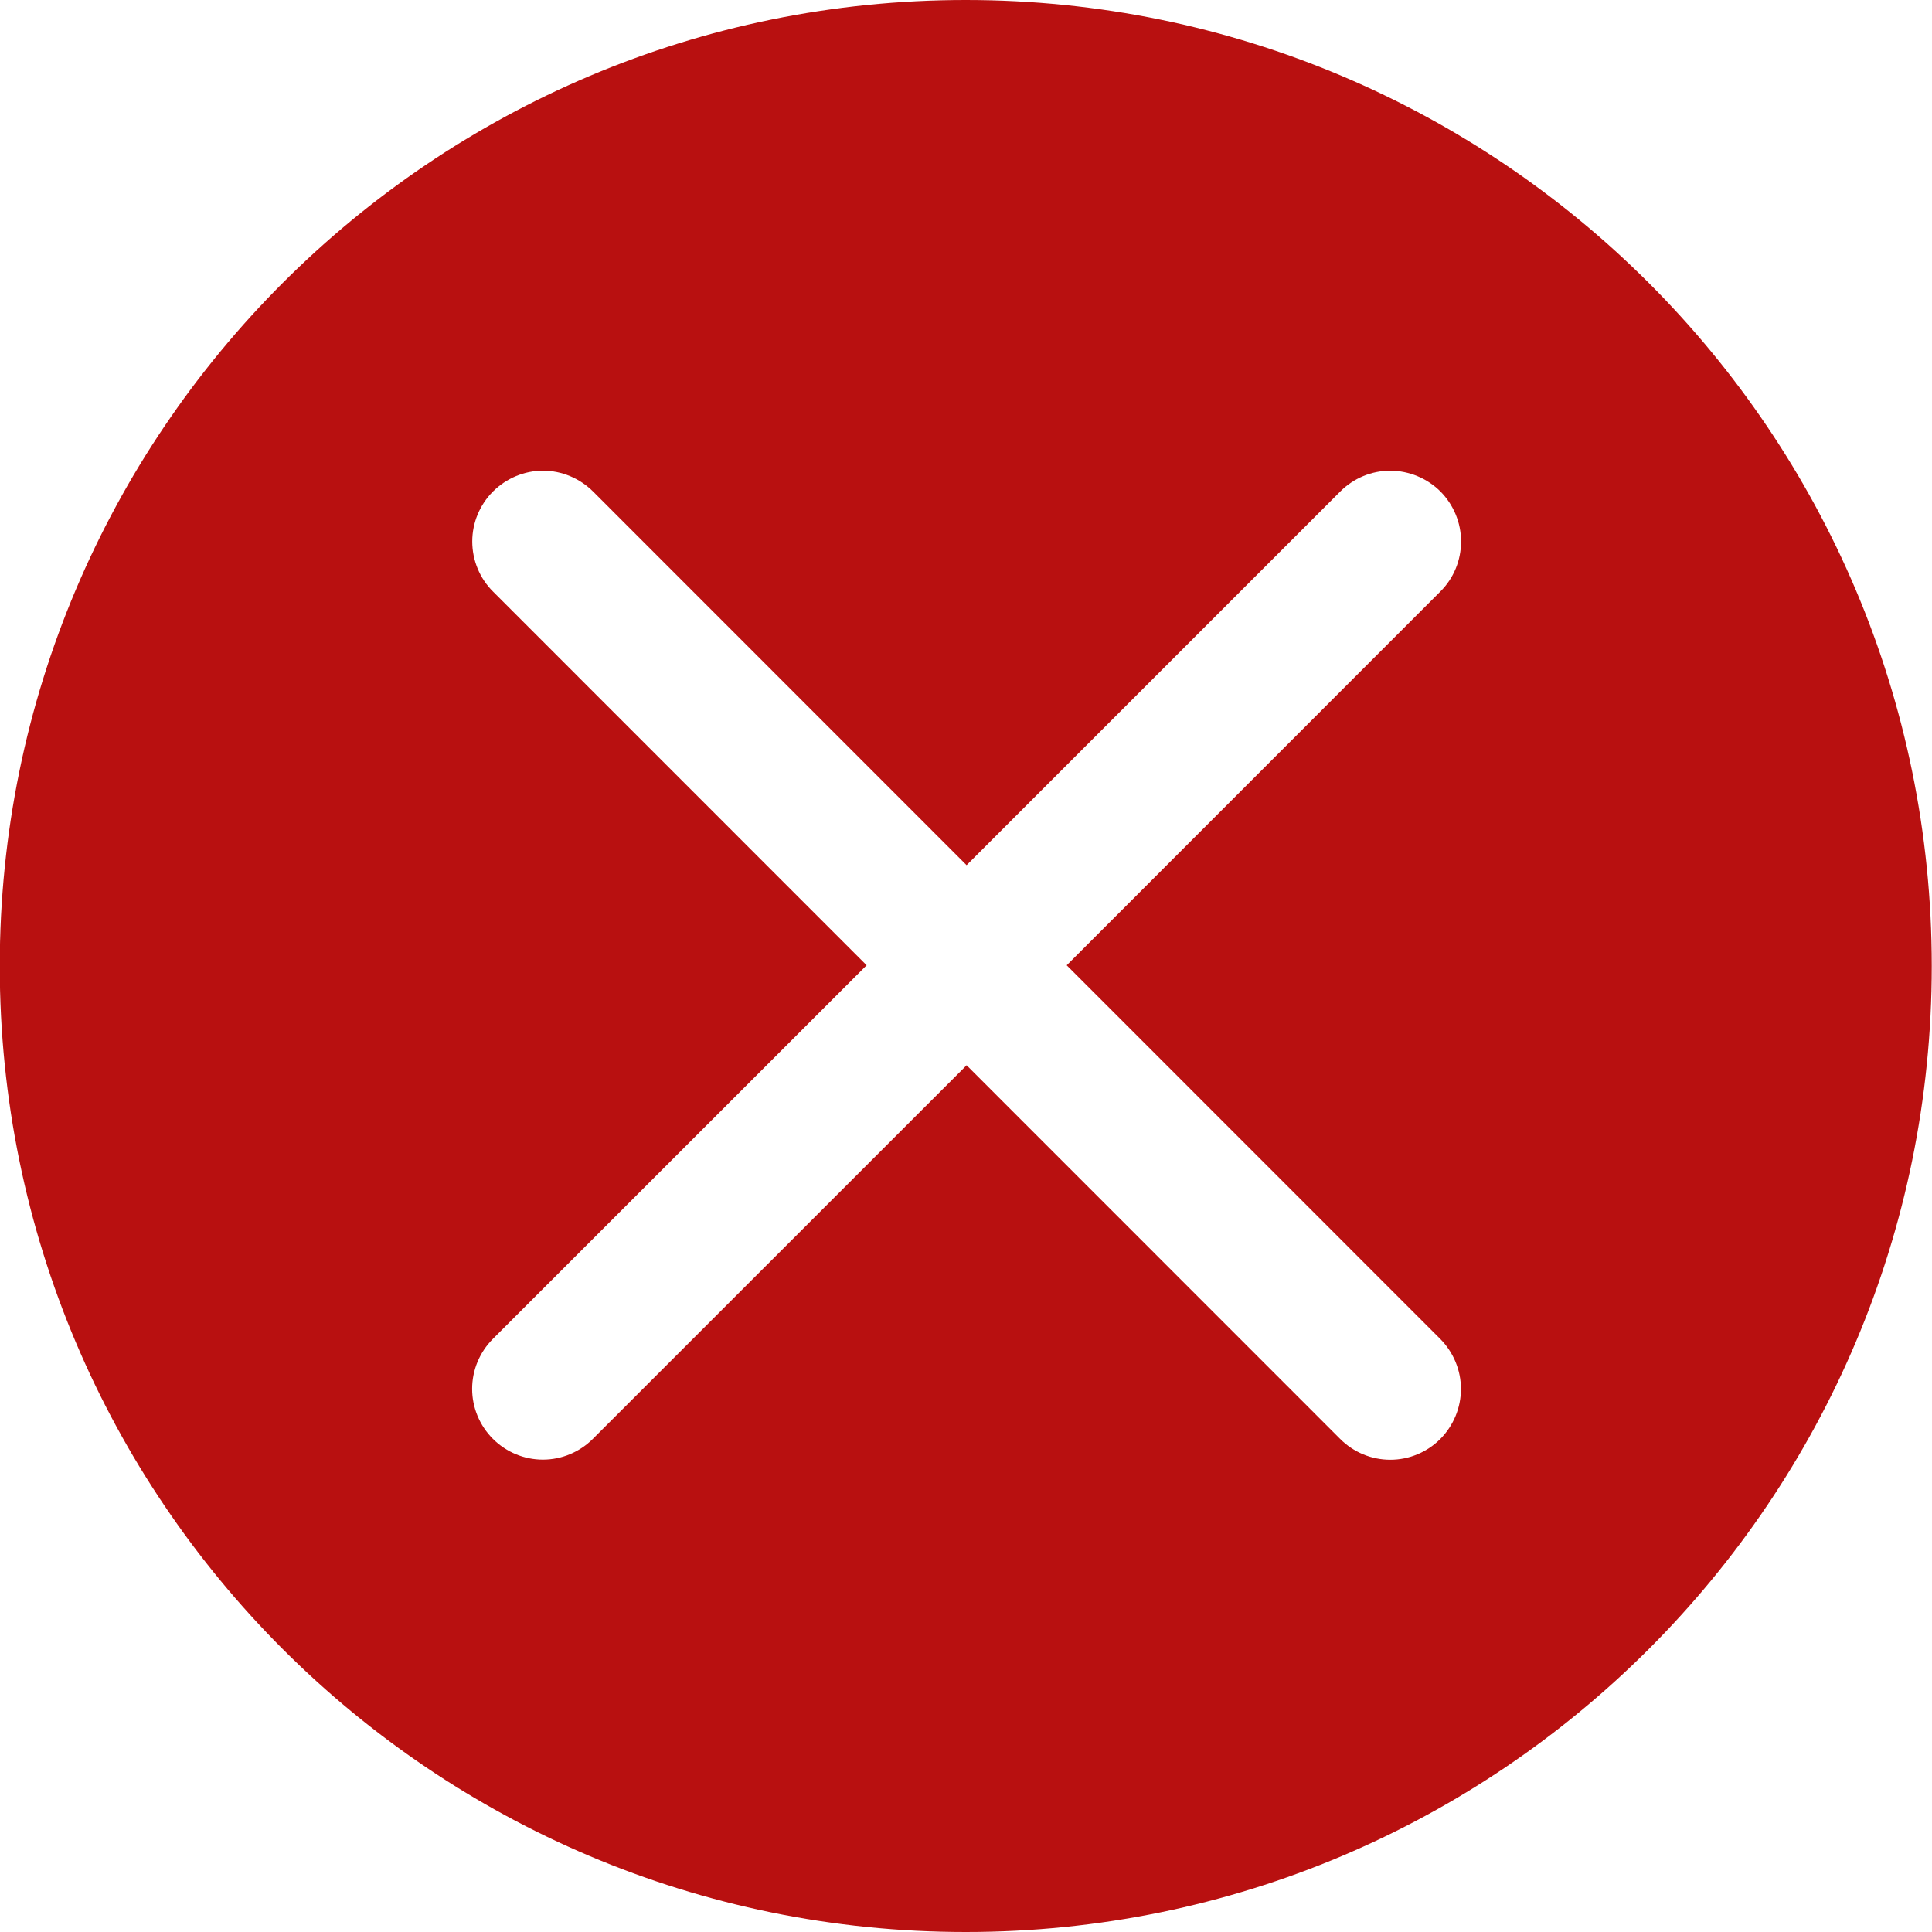 <svg width="16" height="16" viewBox="0 0 16 16" fill="none" xmlns="http://www.w3.org/2000/svg">
<path d="M7.998 0C12.416 5.30861e-05 15.998 3.582 15.998 8C15.998 12.418 12.416 16 7.998 16C3.58 16 -0.002 12.418 -0.002 8C-0.002 3.582 3.58 0 7.998 0ZM11.515 3.898C11.359 3.898 11.21 3.96 11.1 4.07L8.005 7.165L4.911 4.07C4.801 3.961 4.652 3.898 4.497 3.898C4.342 3.898 4.193 3.961 4.083 4.07C3.973 4.18 3.911 4.329 3.911 4.484C3.911 4.64 3.973 4.79 4.083 4.899L7.177 7.994L4.082 11.088C3.972 11.198 3.91 11.347 3.91 11.502C3.91 11.657 3.972 11.806 4.082 11.916C4.192 12.026 4.341 12.088 4.496 12.088C4.651 12.088 4.8 12.026 4.91 11.916L8.005 8.822L11.099 11.917C11.209 12.027 11.358 12.089 11.514 12.089C11.669 12.089 11.818 12.027 11.928 11.917C12.037 11.807 12.099 11.658 12.099 11.503C12.099 11.348 12.037 11.199 11.928 11.089L8.834 7.994L11.929 4.898C12.039 4.789 12.1 4.64 12.1 4.484C12.1 4.329 12.038 4.18 11.929 4.07C11.819 3.961 11.67 3.899 11.515 3.898Z" fill="#B81010"/>
</svg>
